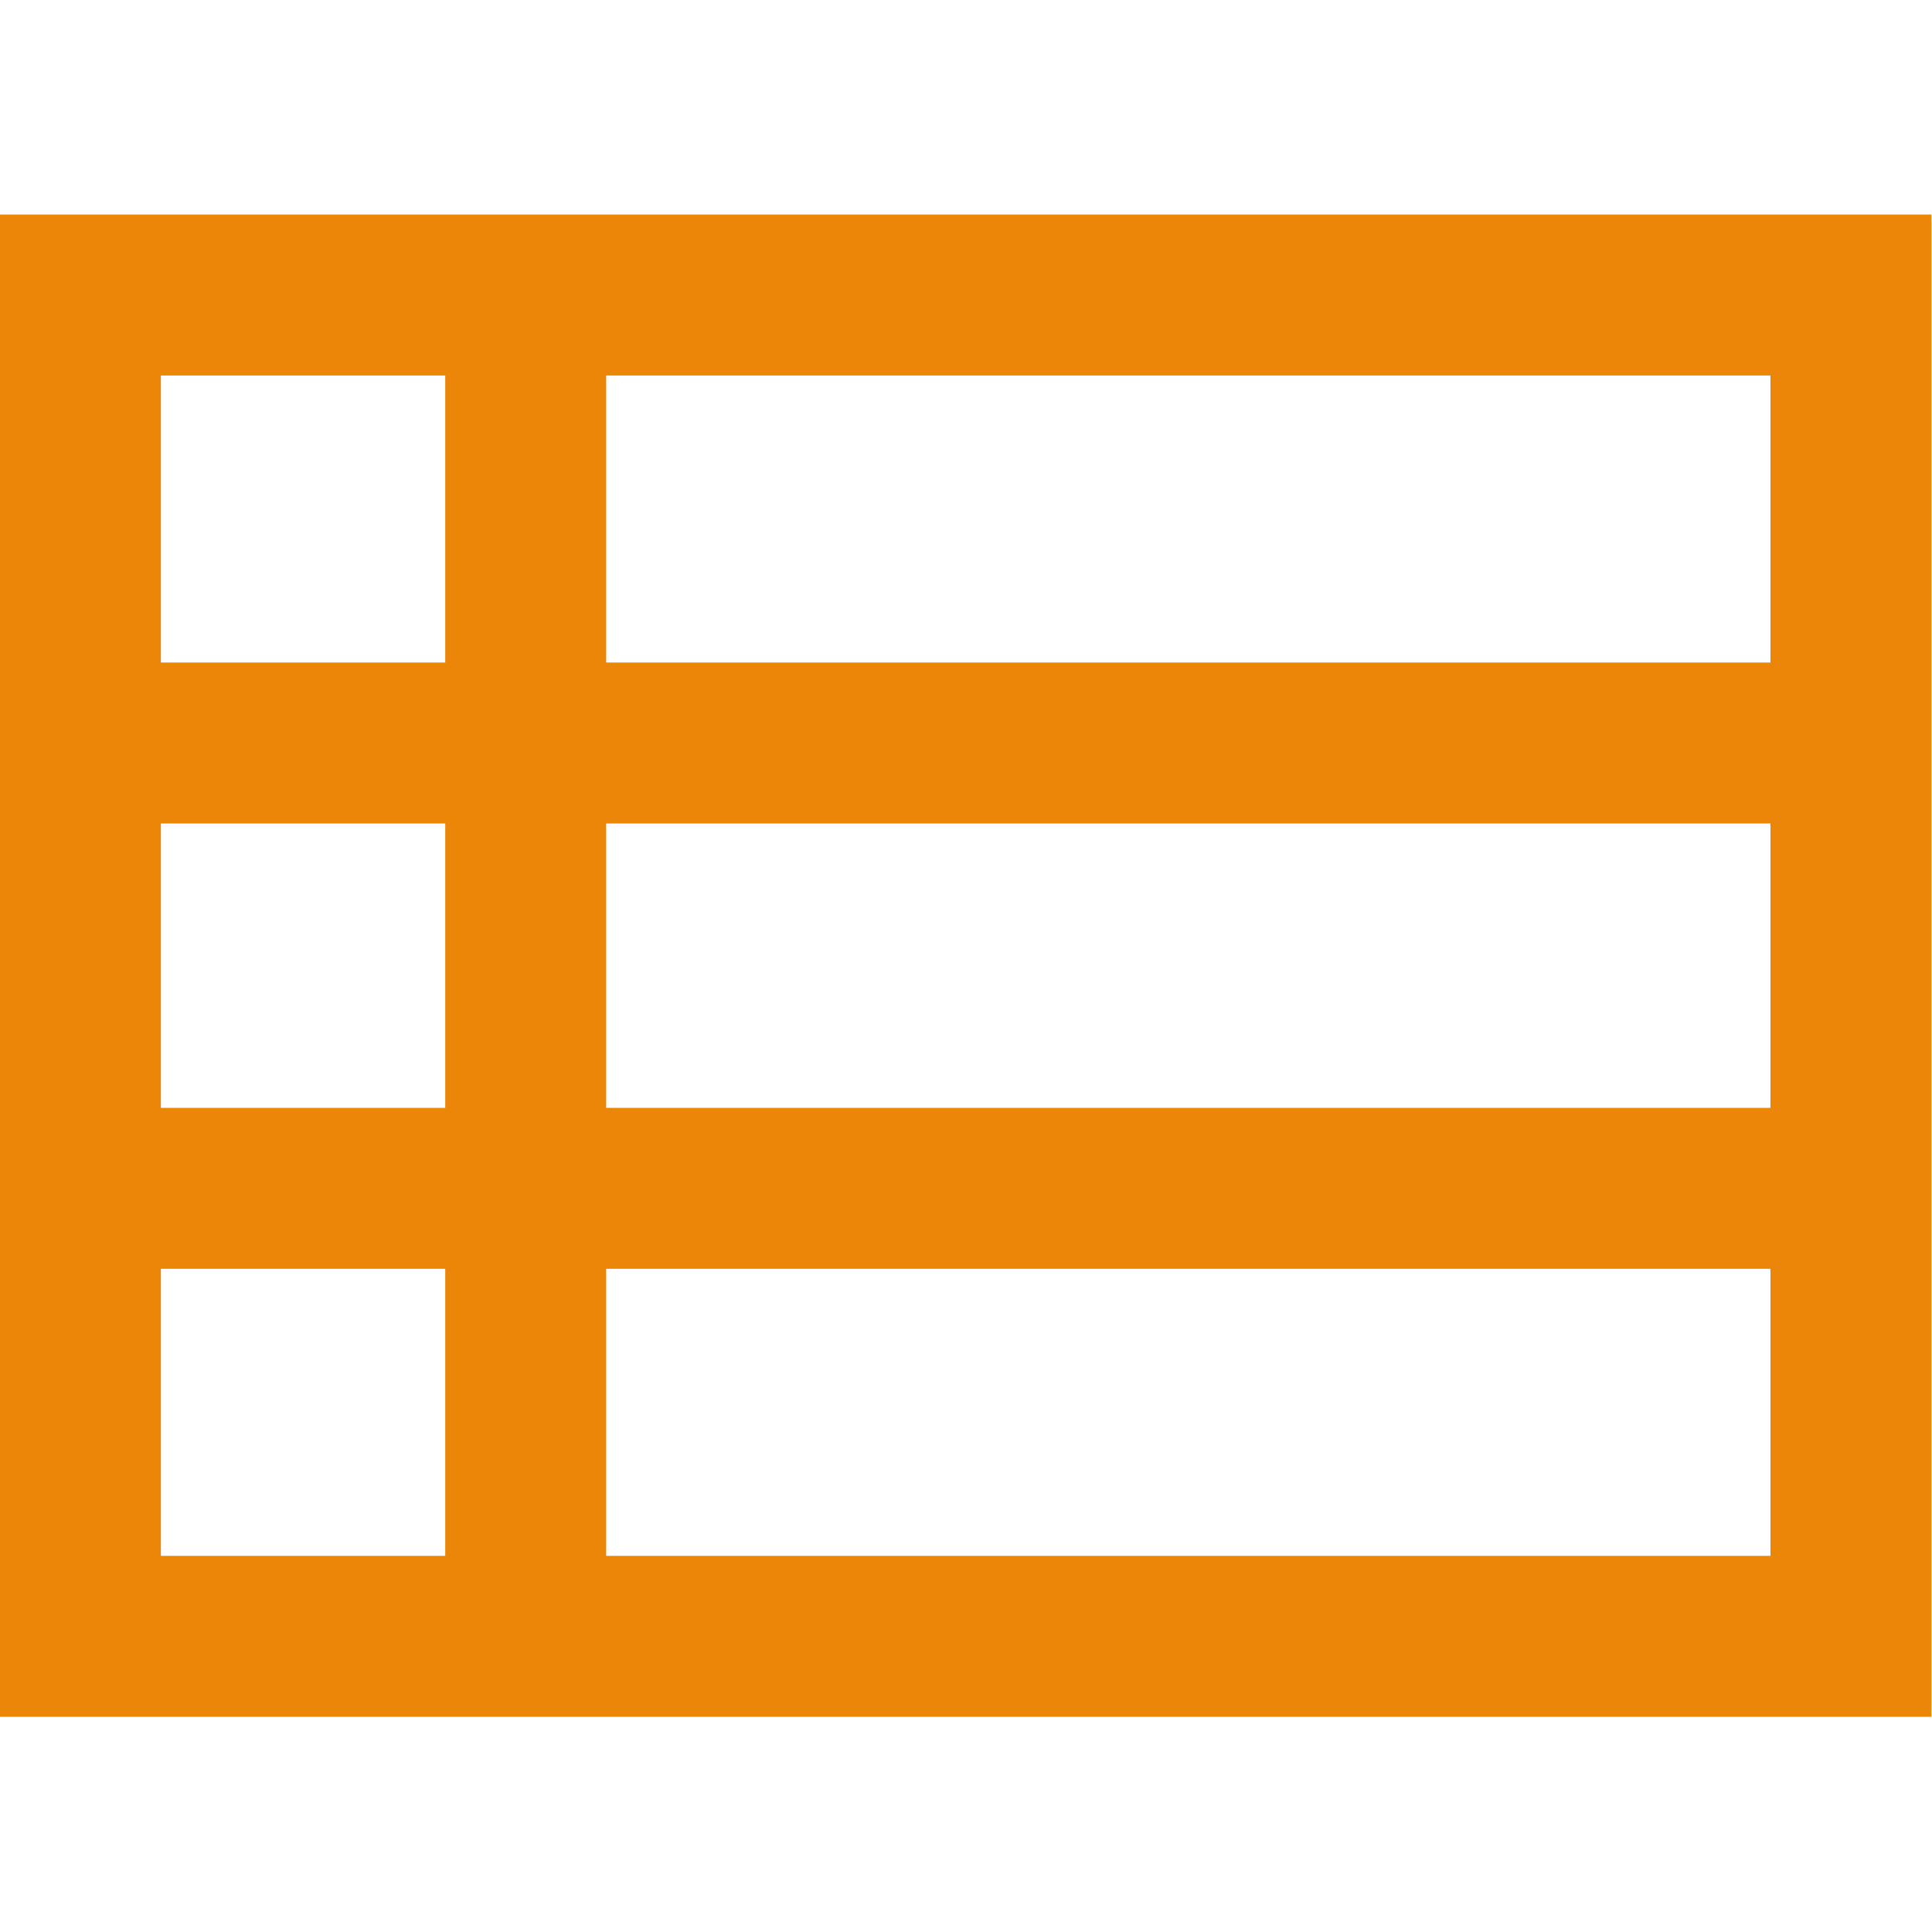 <?xml version="1.0" encoding="UTF-8" standalone="no"?>
<!DOCTYPE svg PUBLIC "-//W3C//DTD SVG 1.1//EN" "http://www.w3.org/Graphics/SVG/1.1/DTD/svg11.dtd">
<svg width="100%" height="100%" viewBox="0 0 48 48" version="1.1" xmlns="http://www.w3.org/2000/svg" xmlns:xlink="http://www.w3.org/1999/xlink" xml:space="preserve" xmlns:serif="http://www.serif.com/" style="fill-rule:evenodd;clip-rule:evenodd;stroke-linejoin:round;stroke-miterlimit:2;">
    <g transform="matrix(1.333,0,0,1.333,-8,-8)">
        <path d="M6,38L6,10L42,10L42,38L6,38ZM9,18.35L14.3,18.35L14.3,13L9,13L9,18.35ZM17.3,18.35L39,18.35L39,13L17.3,13L17.3,18.35ZM17.3,26.65L39,26.65L39,21.35L17.3,21.35L17.3,26.65ZM17.3,35L39,35L39,29.65L17.3,29.65L17.3,35ZM9,35L14.3,35L14.3,29.65L9,29.65L9,35ZM9,26.65L14.3,26.65L14.3,21.35L9,21.35L9,26.65Z" style="fill:rgb(236,134,9);fill-rule:nonzero;"/>
    </g>
</svg>
